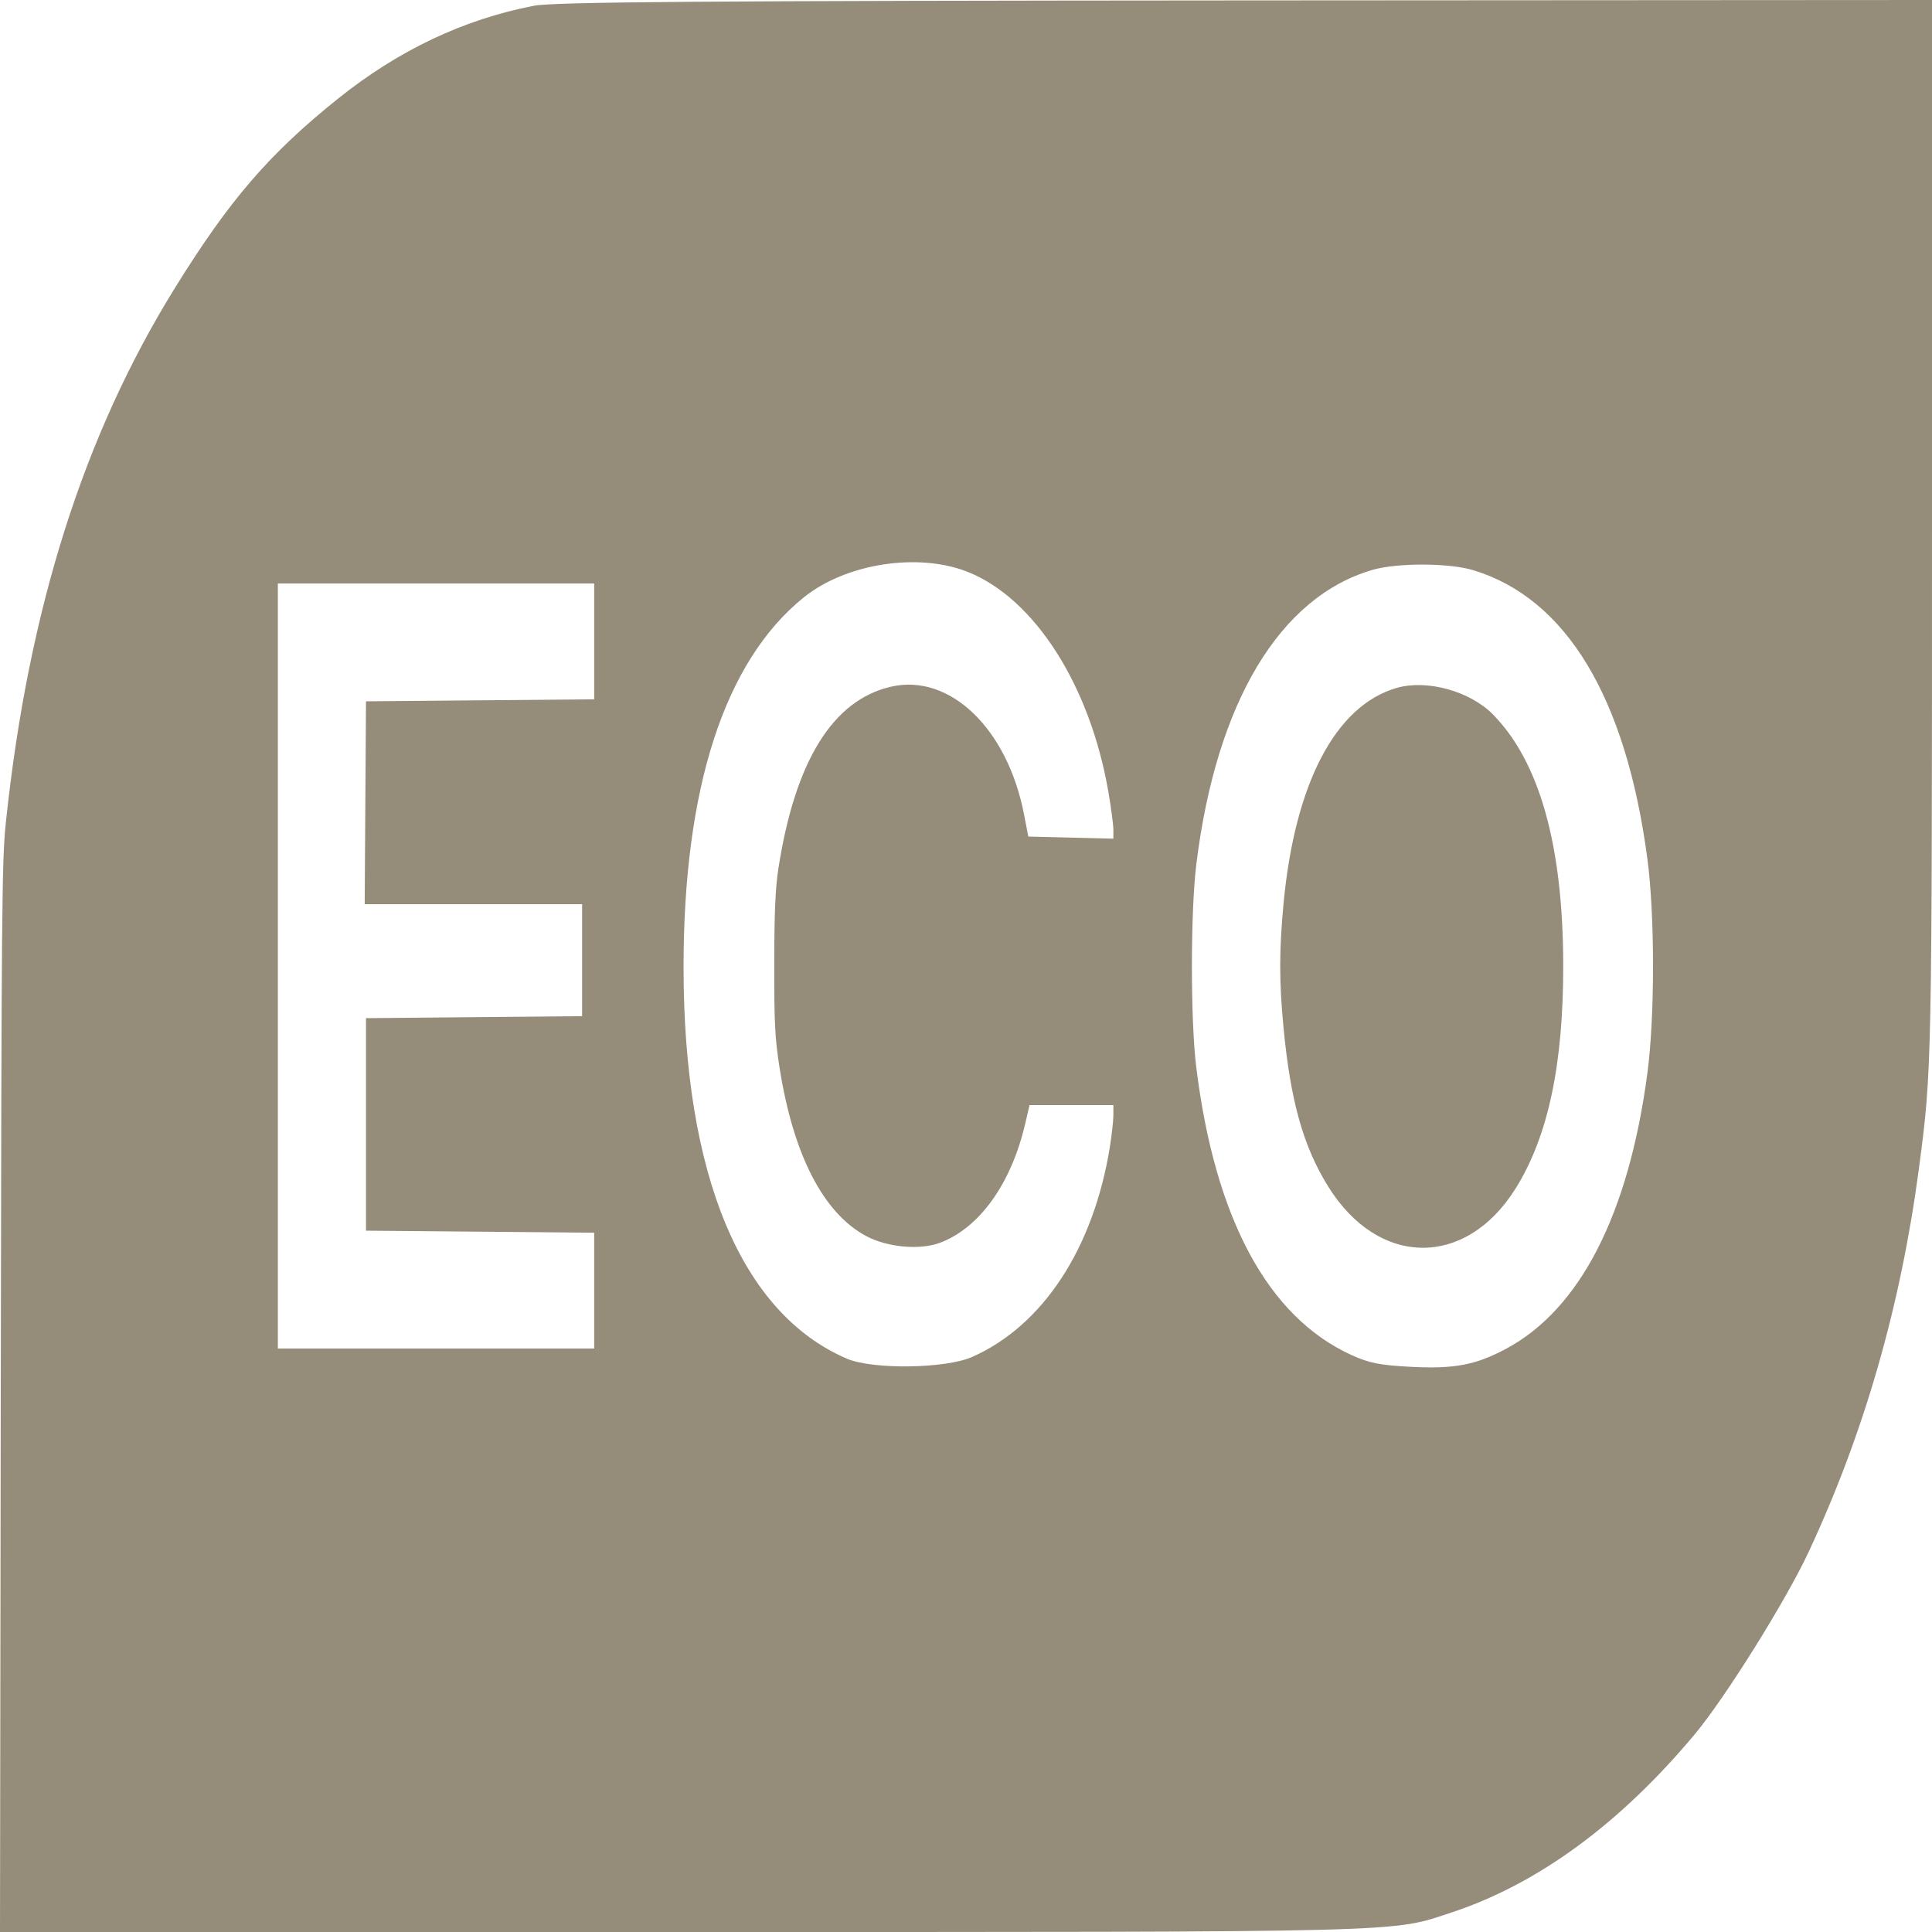 <svg width="120" height="120" viewBox="0 0 120 120" fill="none" xmlns="http://www.w3.org/2000/svg">
<path fill-rule="evenodd" clip-rule="evenodd" d="M33.157 0.358C28.791 1.205 24.746 3.123 21.007 6.118C16.734 9.54 14.268 12.399 10.883 17.855C5.179 27.047 1.751 37.885 0.36 51.12C0.117 53.428 0.091 56.435 0.047 86.82L0 120H42.415C88.136 120 86.361 120.045 90.193 118.775C95.533 117.004 100.619 113.275 105.257 107.728C107.145 105.47 110.92 99.431 112.33 96.41C115.786 89.011 118.057 81.114 119.189 72.567C119.996 66.468 120 66.272 120 31.861V0L77.366 0.026C43.835 0.047 34.395 0.117 33.157 0.358ZM60.127 35.529C64.266 37.188 67.71 42.586 68.845 49.195C69.015 50.182 69.154 51.238 69.154 51.541V52.091L66.512 52.025L63.87 51.96L63.604 50.583C62.573 45.25 58.992 41.811 55.344 42.651C51.73 43.483 49.391 47.254 48.351 53.921C48.159 55.153 48.094 56.633 48.09 59.88C48.086 63.591 48.133 64.503 48.425 66.35C49.274 71.728 51.141 75.353 53.791 76.769C55.117 77.478 57.134 77.662 58.394 77.188C60.847 76.264 62.82 73.5 63.681 69.78L63.945 68.64H66.549H69.154V69.265C69.154 69.609 69.053 70.51 68.931 71.267C67.912 77.556 64.767 82.344 60.38 84.283C58.721 85.015 54.194 85.076 52.593 84.386C46.037 81.565 42.46 72.986 42.457 60.077C42.454 48.937 45.001 41.088 49.909 37.116C52.531 34.995 57.042 34.294 60.127 35.529ZM91.503 35.414C97.281 37.168 100.991 43.316 102.322 53.34C102.789 56.856 102.789 63.144 102.322 66.66C101.159 75.421 98.142 81.309 93.555 83.77C91.67 84.781 90.343 85.034 87.654 84.897C85.707 84.797 85.034 84.663 83.928 84.157C78.75 81.787 75.467 75.695 74.302 66.29C73.94 63.375 73.943 56.608 74.306 53.675C75.549 43.634 79.48 37.072 85.254 35.395C86.783 34.951 90.009 34.961 91.503 35.414ZM36.906 39.837V43.435L29.819 43.498L22.732 43.56L22.692 49.86L22.652 56.16H29.404H36.156V59.638V63.115L29.444 63.178L22.732 63.24V69.84V76.44L29.819 76.502L36.906 76.565V80.162V83.76H27.082H17.258V60V36.24H27.082H36.906V39.837ZM86.754 42.727C82.959 43.819 80.428 48.64 79.723 56.121C79.448 59.047 79.448 60.96 79.723 63.84C80.159 68.403 80.946 71.2 82.497 73.699C85.615 78.721 91.04 78.776 94.138 73.818C96.16 70.581 97.111 66.098 97.095 59.88C97.075 52.484 95.617 47.307 92.726 44.372C91.301 42.925 88.626 42.188 86.754 42.727Z" fill="#958D79"/>
</svg>
